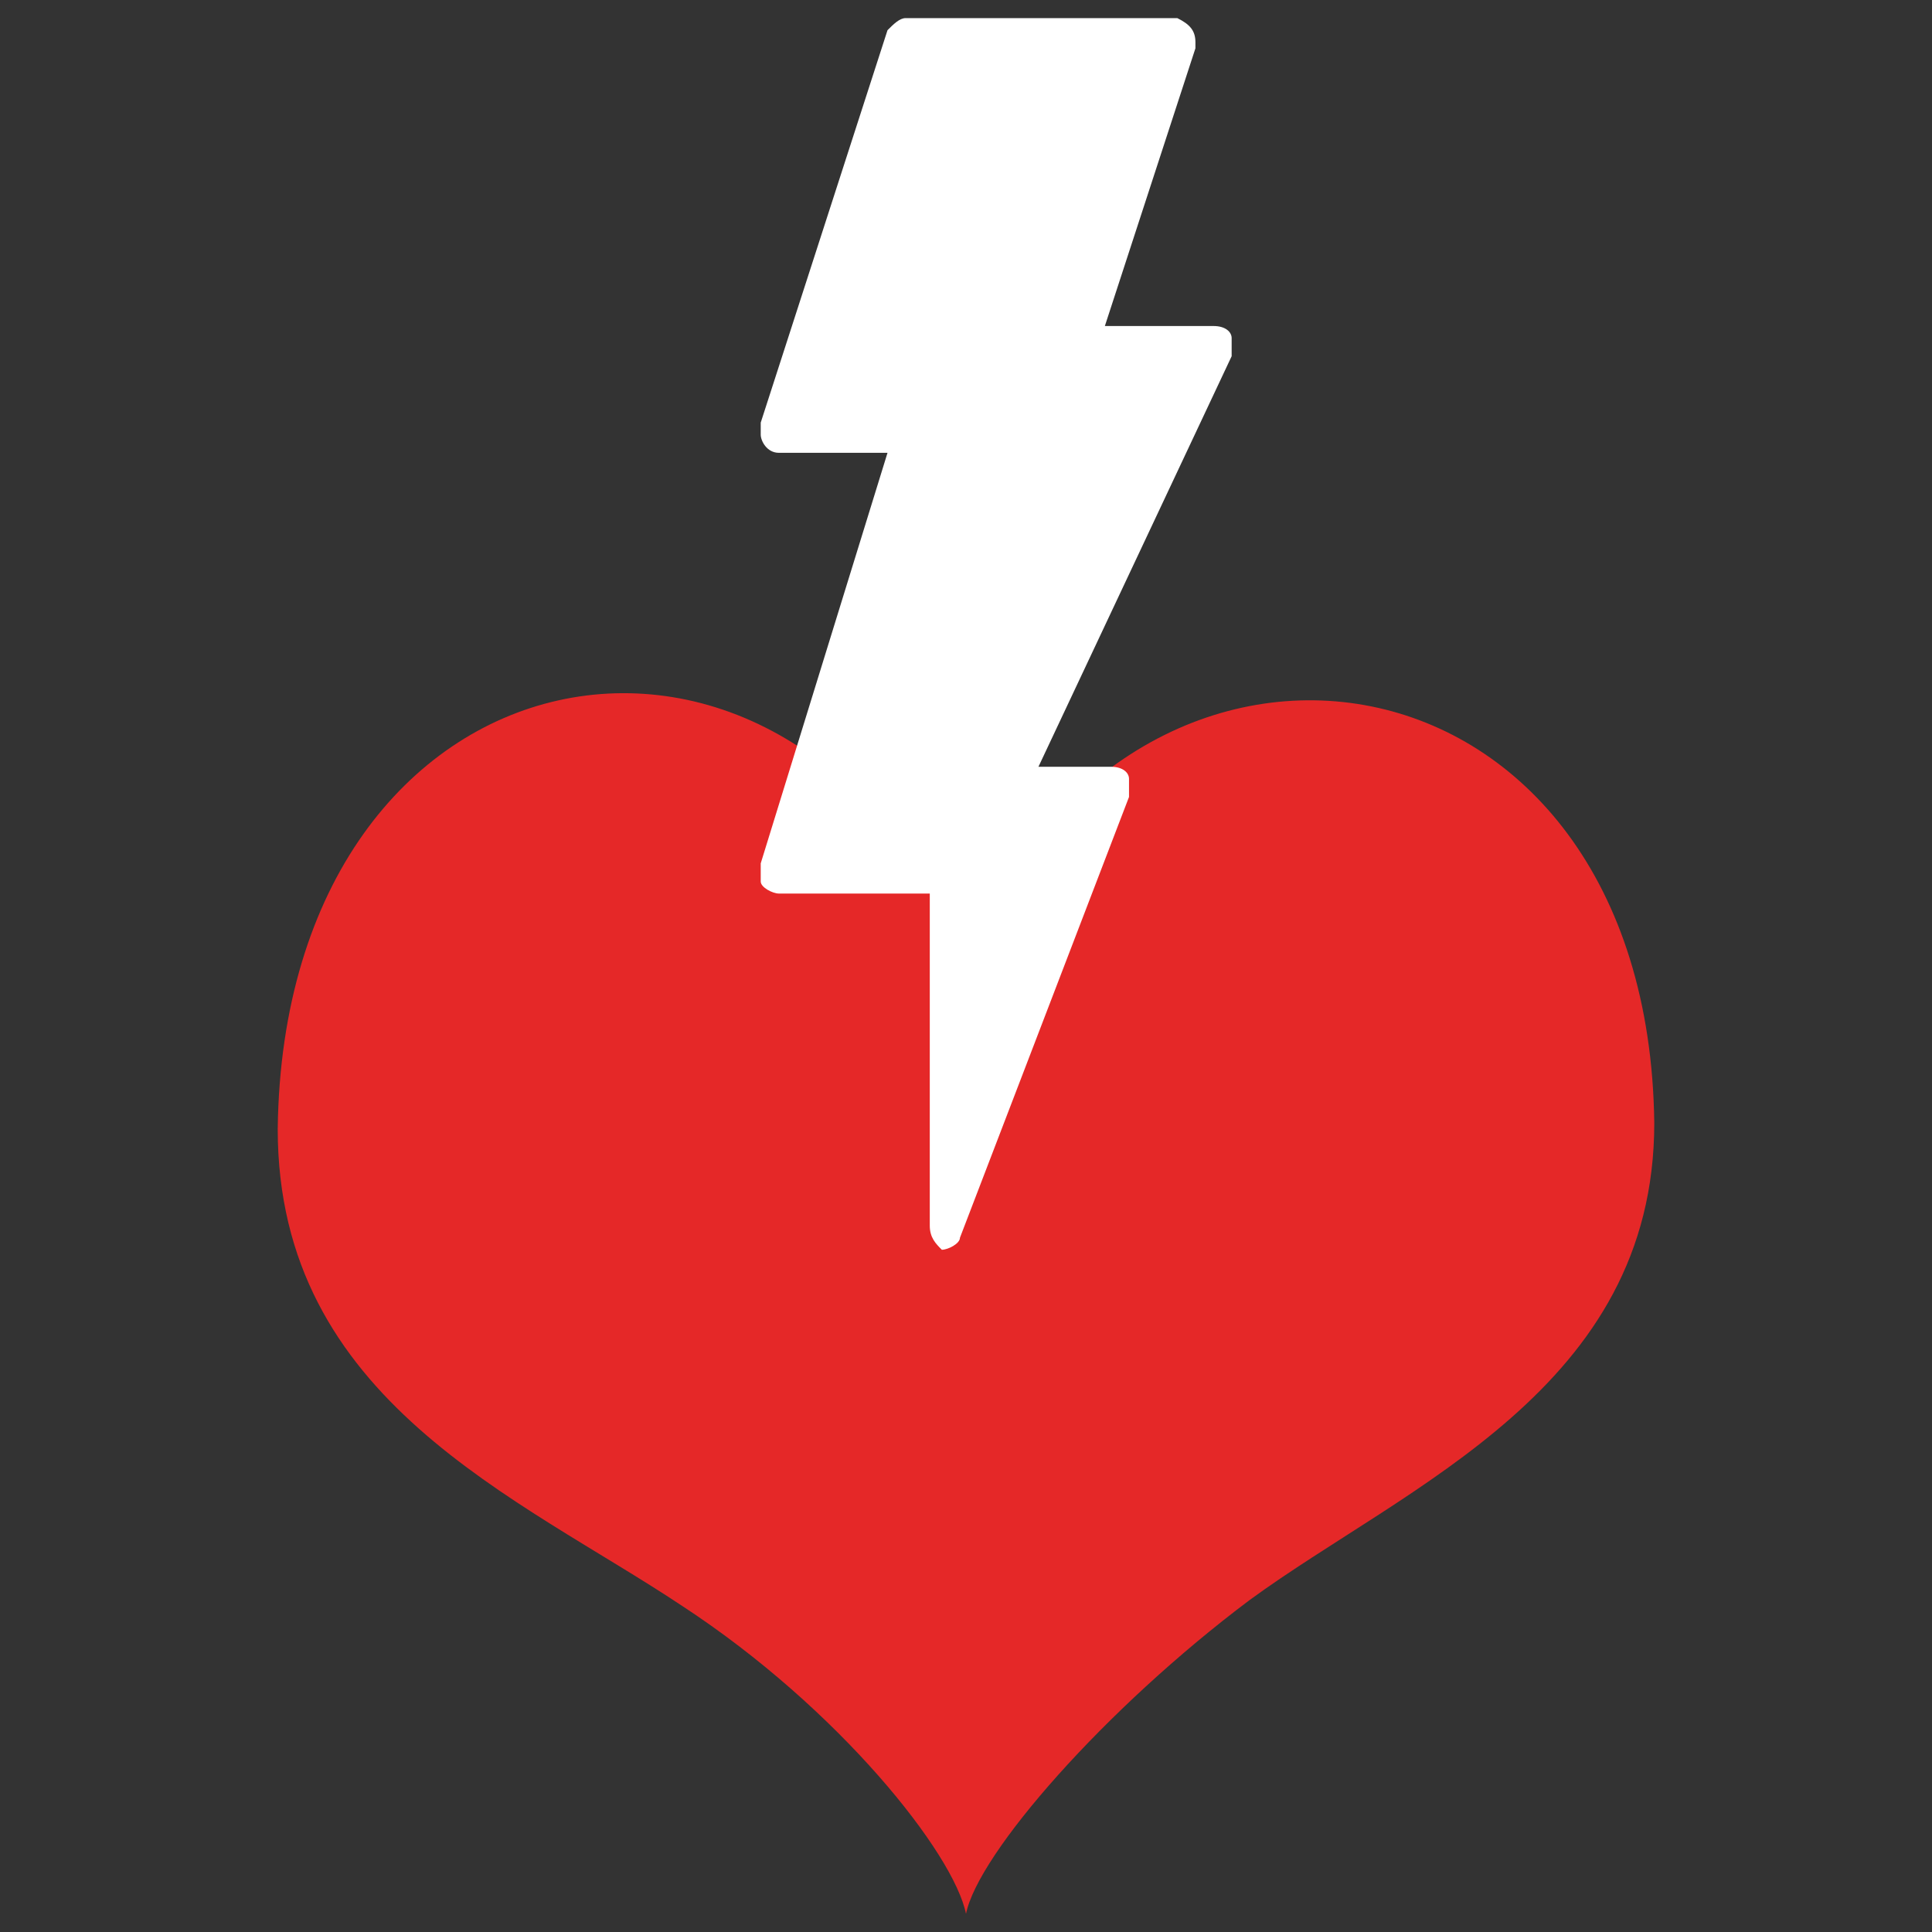 <?xml version="1.0" encoding="utf-8"?>
<!-- Generator: Adobe Illustrator 21.0.0, SVG Export Plug-In . SVG Version: 6.00 Build 0)  -->
<svg version="1.1" id="Слой_1" xmlns="http://www.w3.org/2000/svg" xmlns:xlink="http://www.w3.org/1999/xlink" x="0px" y="0px"
	 viewBox="0 0 32 32" style="enable-background:new 0 0 32 32;" xml:space="preserve">
<rect x="0" y="0" width="32" height="32" fill="#333333" stroke="none"/>
<style type="text/css">
	.st0{fill:#E52828;}
	.st1{fill:#FFFFFF;}
</style>
<title>Flingster_icon</title>
<g id="Layer_2">
	<g id="Layer_1-2">
		<g id="Heart">
			<path class="st0" d="M16,15.9c-2.9-7-11.3-5.4-11.4,2.8c0,4.5,4,6.1,6.7,7.9c2.6,1.7,4.5,4.1,4.7,5.1c0.2-1,2.3-3.4,4.7-5.2
				c2.6-1.9,6.7-3.5,6.7-7.9C27.3,10.5,18.8,9.2,16,15.9z"/>
		</g>
		<g id="lightning_bolt_2">
			<g id="_965-lightning-bolt-selected_2x.png">
				<path class="st1" d="M20.4,5.9c0-0.1,0-0.2,0-0.3c0-0.1-0.1-0.2-0.3-0.2h-1.8l1.5-4.6l0,0c0,0,0-0.1,0-0.1
					c0-0.2-0.1-0.3-0.3-0.4c0,0,0,0,0,0h-4.5c-0.1,0-0.2,0.1-0.3,0.2l0,0L12.6,7l0,0c0,0.1,0,0.2,0,0.2c0,0.1,0.1,0.3,0.3,0.3h1.8
					l-2.1,6.8l0,0l0,0l0,0c0,0.1,0,0.2,0,0.3c0,0.1,0.2,0.2,0.3,0.2h2.5v5.5c0,0.2,0.1,0.3,0.2,0.4c0.1,0,0.3-0.1,0.3-0.2l0,0
					l2.8-7.3l0,0c0-0.1,0-0.2,0-0.3c0-0.1-0.1-0.2-0.3-0.2h-1.2L20.4,5.9L20.4,5.9z"/>
			</g>
		</g>
	</g>
</g>
</svg>
